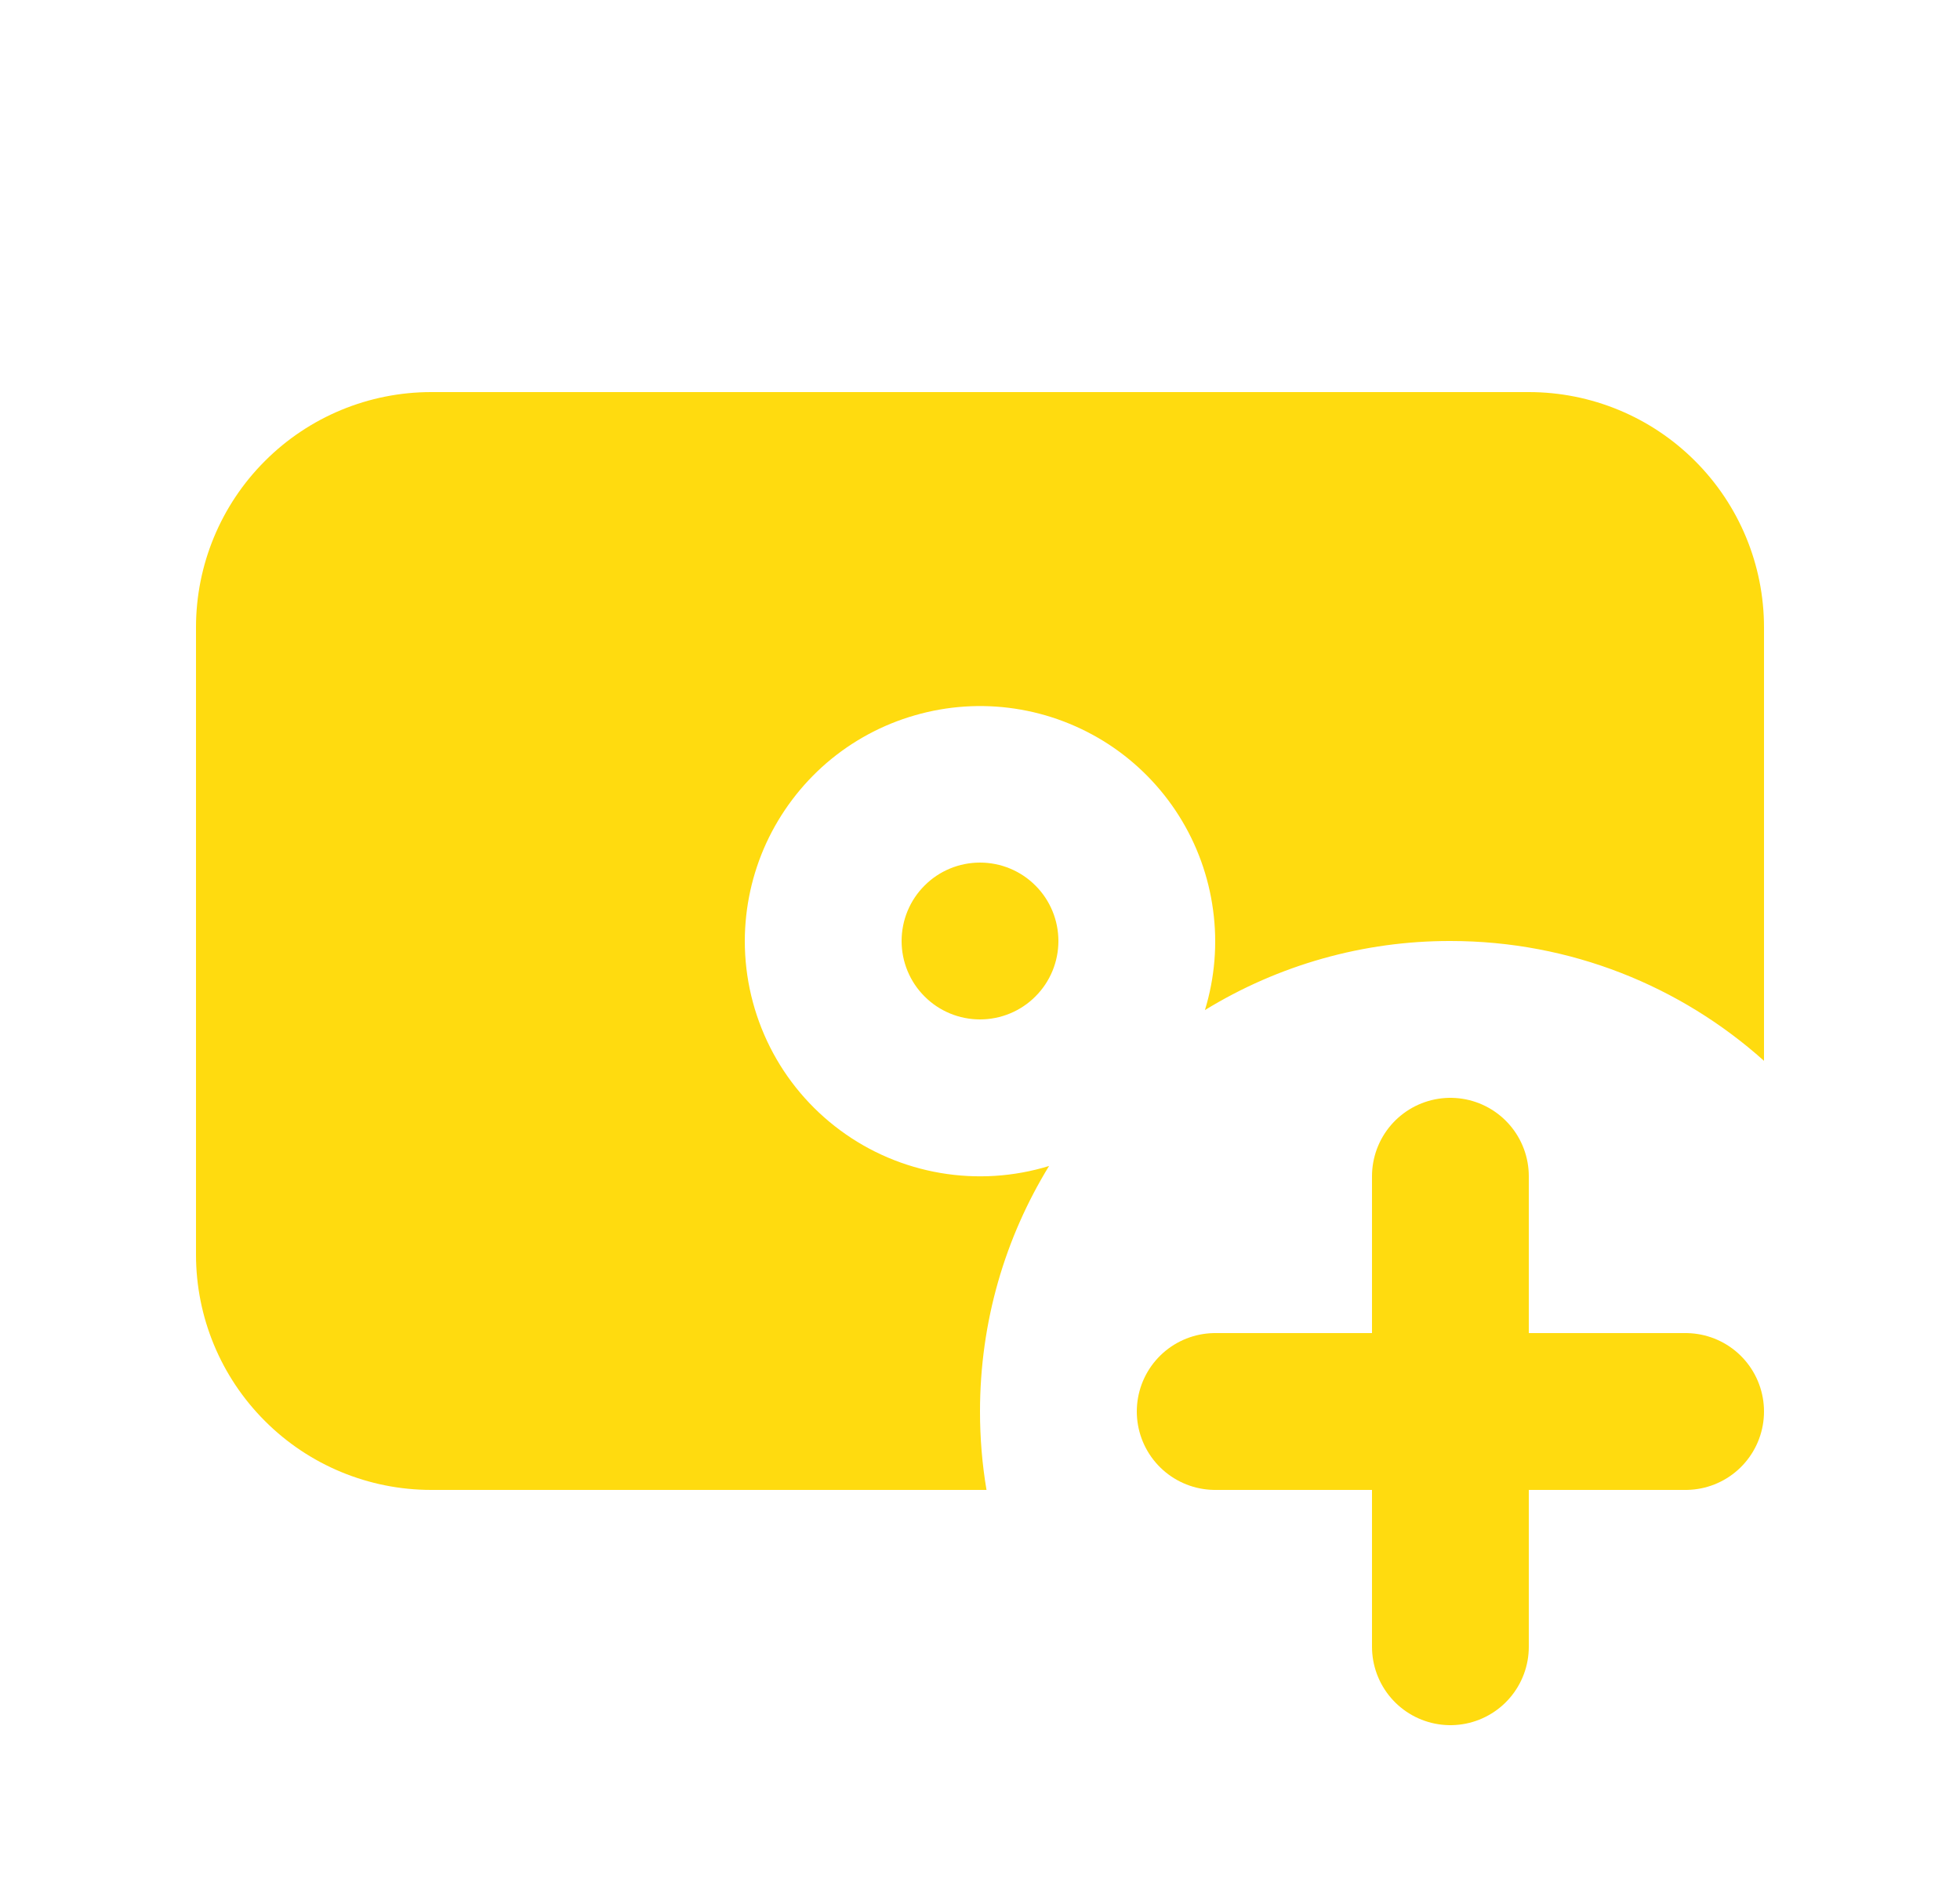 <svg width="25" height="24" viewBox="0 0 25 24" fill="none" xmlns="http://www.w3.org/2000/svg">
<path d="M18.5 15V18M18.5 18V21M18.5 18H15.5M18.5 18H21.5" stroke="#FFDB0F" stroke-width="2" stroke-linecap="round" stroke-linejoin="round"/>
<path fill-rule="evenodd" clip-rule="evenodd" d="M5.5 5C4.704 5 3.941 5.316 3.379 5.879C2.816 6.441 2.5 7.204 2.5 8V16C2.5 16.796 2.816 17.559 3.379 18.121C3.941 18.684 4.704 19 5.5 19H12.583C12.527 18.67 12.5 18.335 12.5 18C12.5 16.852 12.822 15.78 13.381 14.869C12.932 15.007 12.457 15.037 11.995 14.958C11.532 14.879 11.094 14.693 10.717 14.414C10.339 14.135 10.032 13.771 9.821 13.352C9.61 12.932 9.5 12.47 9.5 12C9.501 11.569 9.594 11.143 9.774 10.751C9.955 10.359 10.217 10.011 10.544 9.729C10.871 9.448 11.255 9.241 11.669 9.122C12.084 9.002 12.519 8.973 12.945 9.037C13.372 9.101 13.78 9.257 14.141 9.492C14.502 9.728 14.808 10.039 15.038 10.404C15.268 10.769 15.416 11.179 15.473 11.606C15.531 12.034 15.495 12.469 15.369 12.881C16.311 12.303 17.395 11.998 18.5 12C20.037 12 21.439 12.578 22.5 13.528V8C22.5 7.204 22.184 6.441 21.621 5.879C21.059 5.316 20.296 5 19.5 5H5.5ZM12.5 11C12.235 11 11.98 11.105 11.793 11.293C11.605 11.48 11.5 11.735 11.5 12C11.5 12.265 11.605 12.52 11.793 12.707C11.98 12.895 12.235 13 12.5 13C12.765 13 13.02 12.895 13.207 12.707C13.395 12.52 13.5 12.265 13.5 12C13.5 11.735 13.395 11.48 13.207 11.293C13.02 11.105 12.765 11 12.5 11Z" fill="#FFDB0F"/>
</svg>
